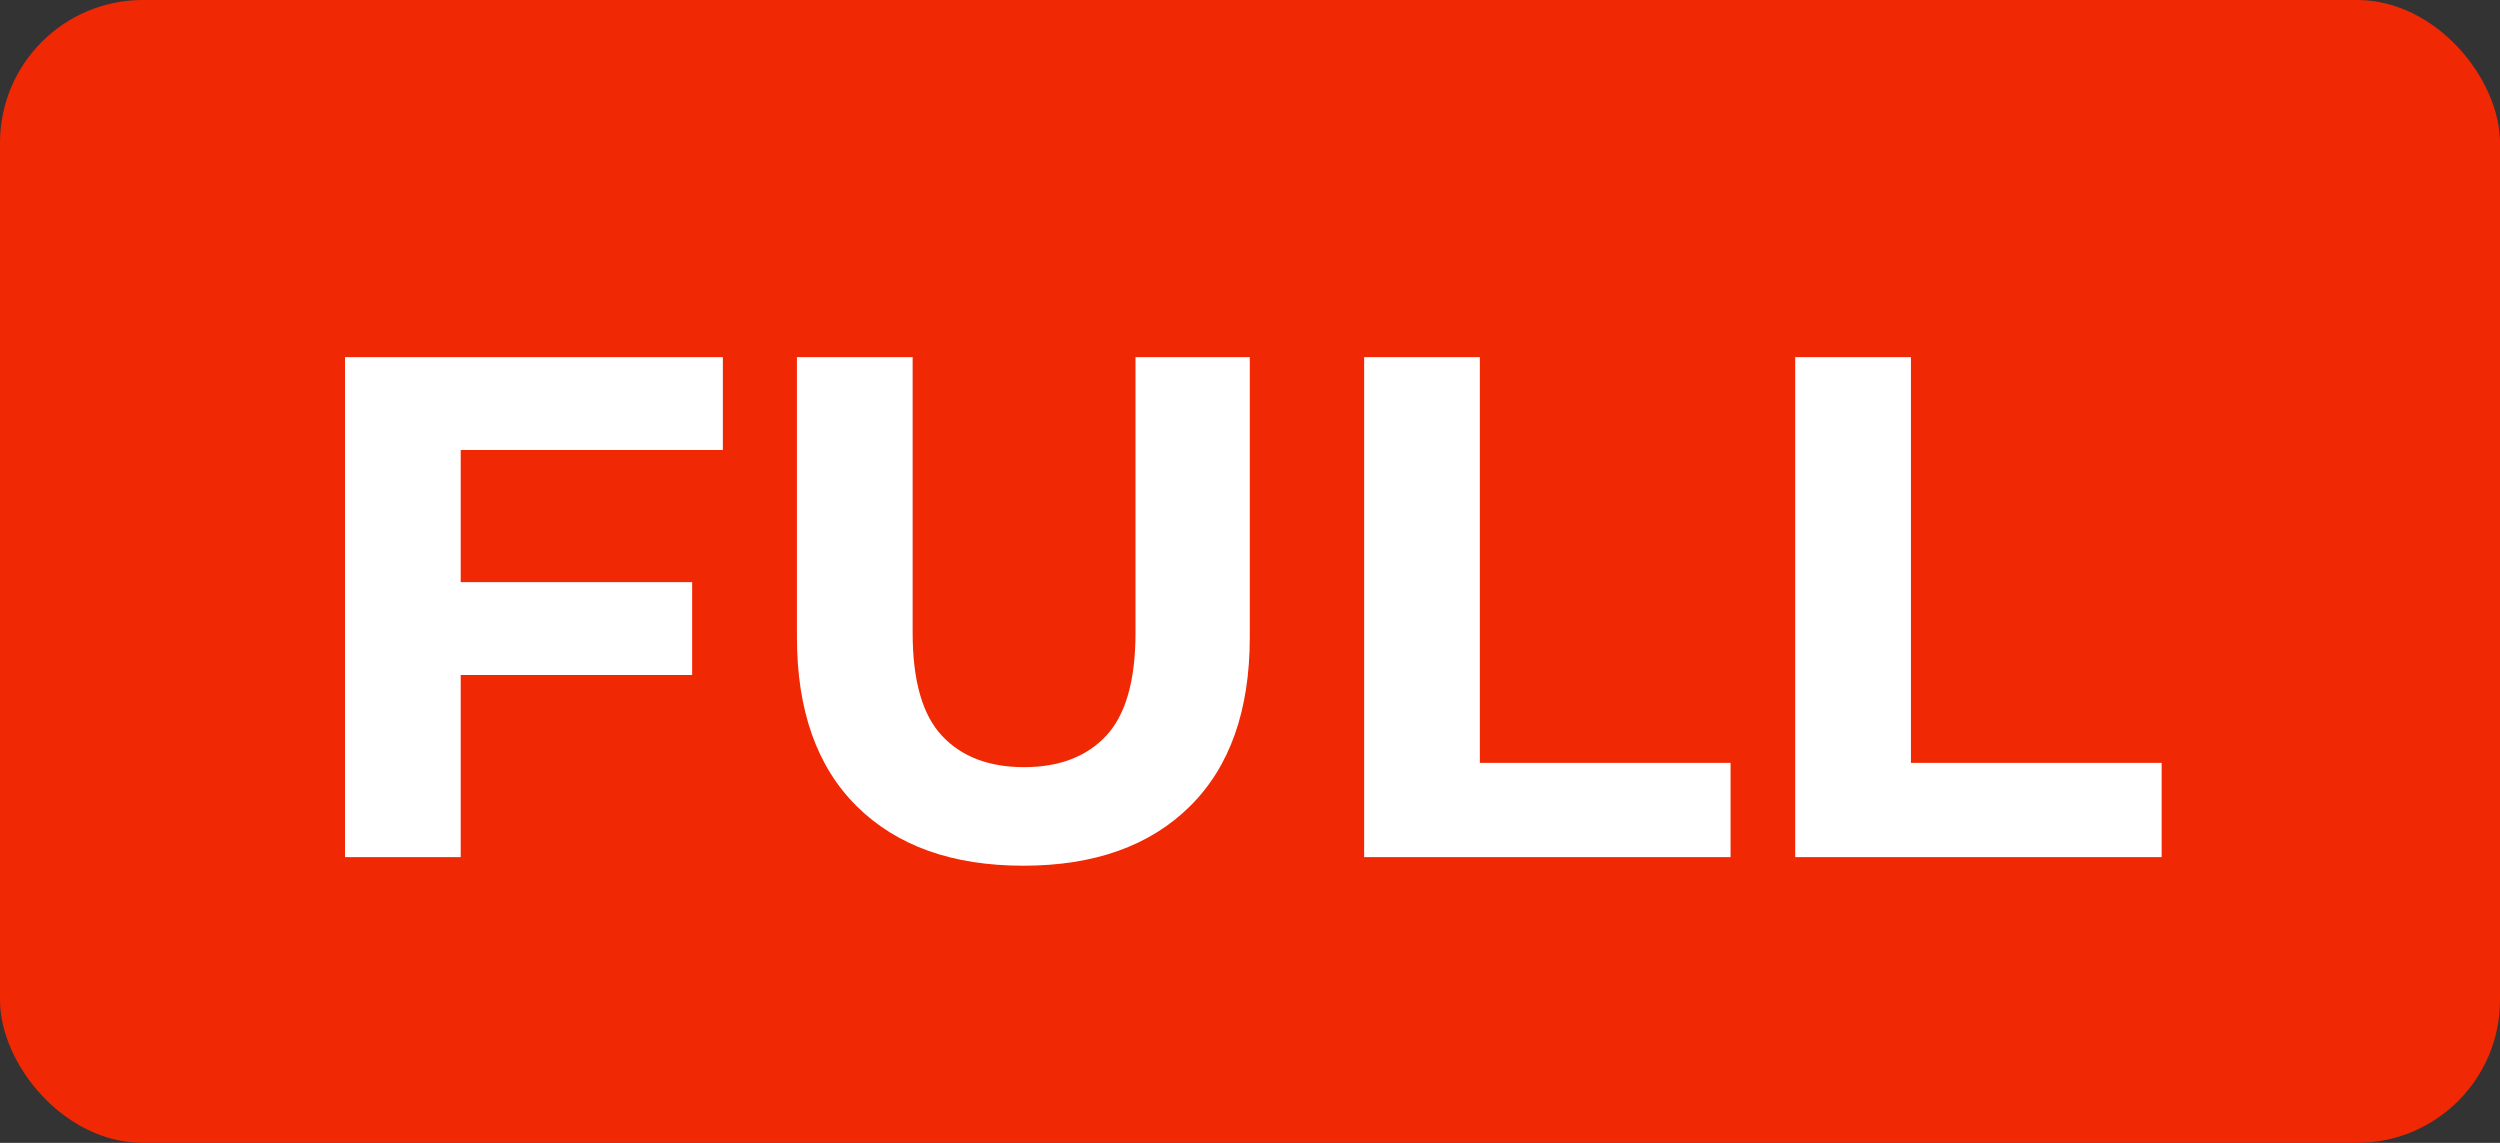 <?xml version="1.0" encoding="UTF-8"?>
<svg xmlns="http://www.w3.org/2000/svg" width="35" height="16" viewBox="0 0 35 16" fill="none">
  <rect x="0" y="0" width="35" height="16" fill="#333333" stroke="none"/>
  <rect width="35" height="16" rx="2" fill="#F12804"></rect>
  <path d="M6.33 8.15H9.69V9.45H6.33V8.15ZM6.45 12H4.83V5H10.12V6.3H6.45V12ZM14.327 12.12C13.333 12.12 12.557 11.843 11.997 11.29C11.437 10.737 11.157 9.947 11.157 8.92V5H12.777V8.86C12.777 9.527 12.913 10.007 13.187 10.3C13.46 10.593 13.843 10.74 14.337 10.74C14.83 10.74 15.213 10.593 15.487 10.3C15.76 10.007 15.897 9.527 15.897 8.86V5H17.497V8.92C17.497 9.947 17.217 10.737 16.657 11.29C16.097 11.843 15.32 12.12 14.327 12.12ZM19.098 12V5H20.718V10.68H24.228V12H19.098ZM25.133 12V5H26.753V10.68H30.263V12H25.133Z" fill="white"></path>
</svg>
